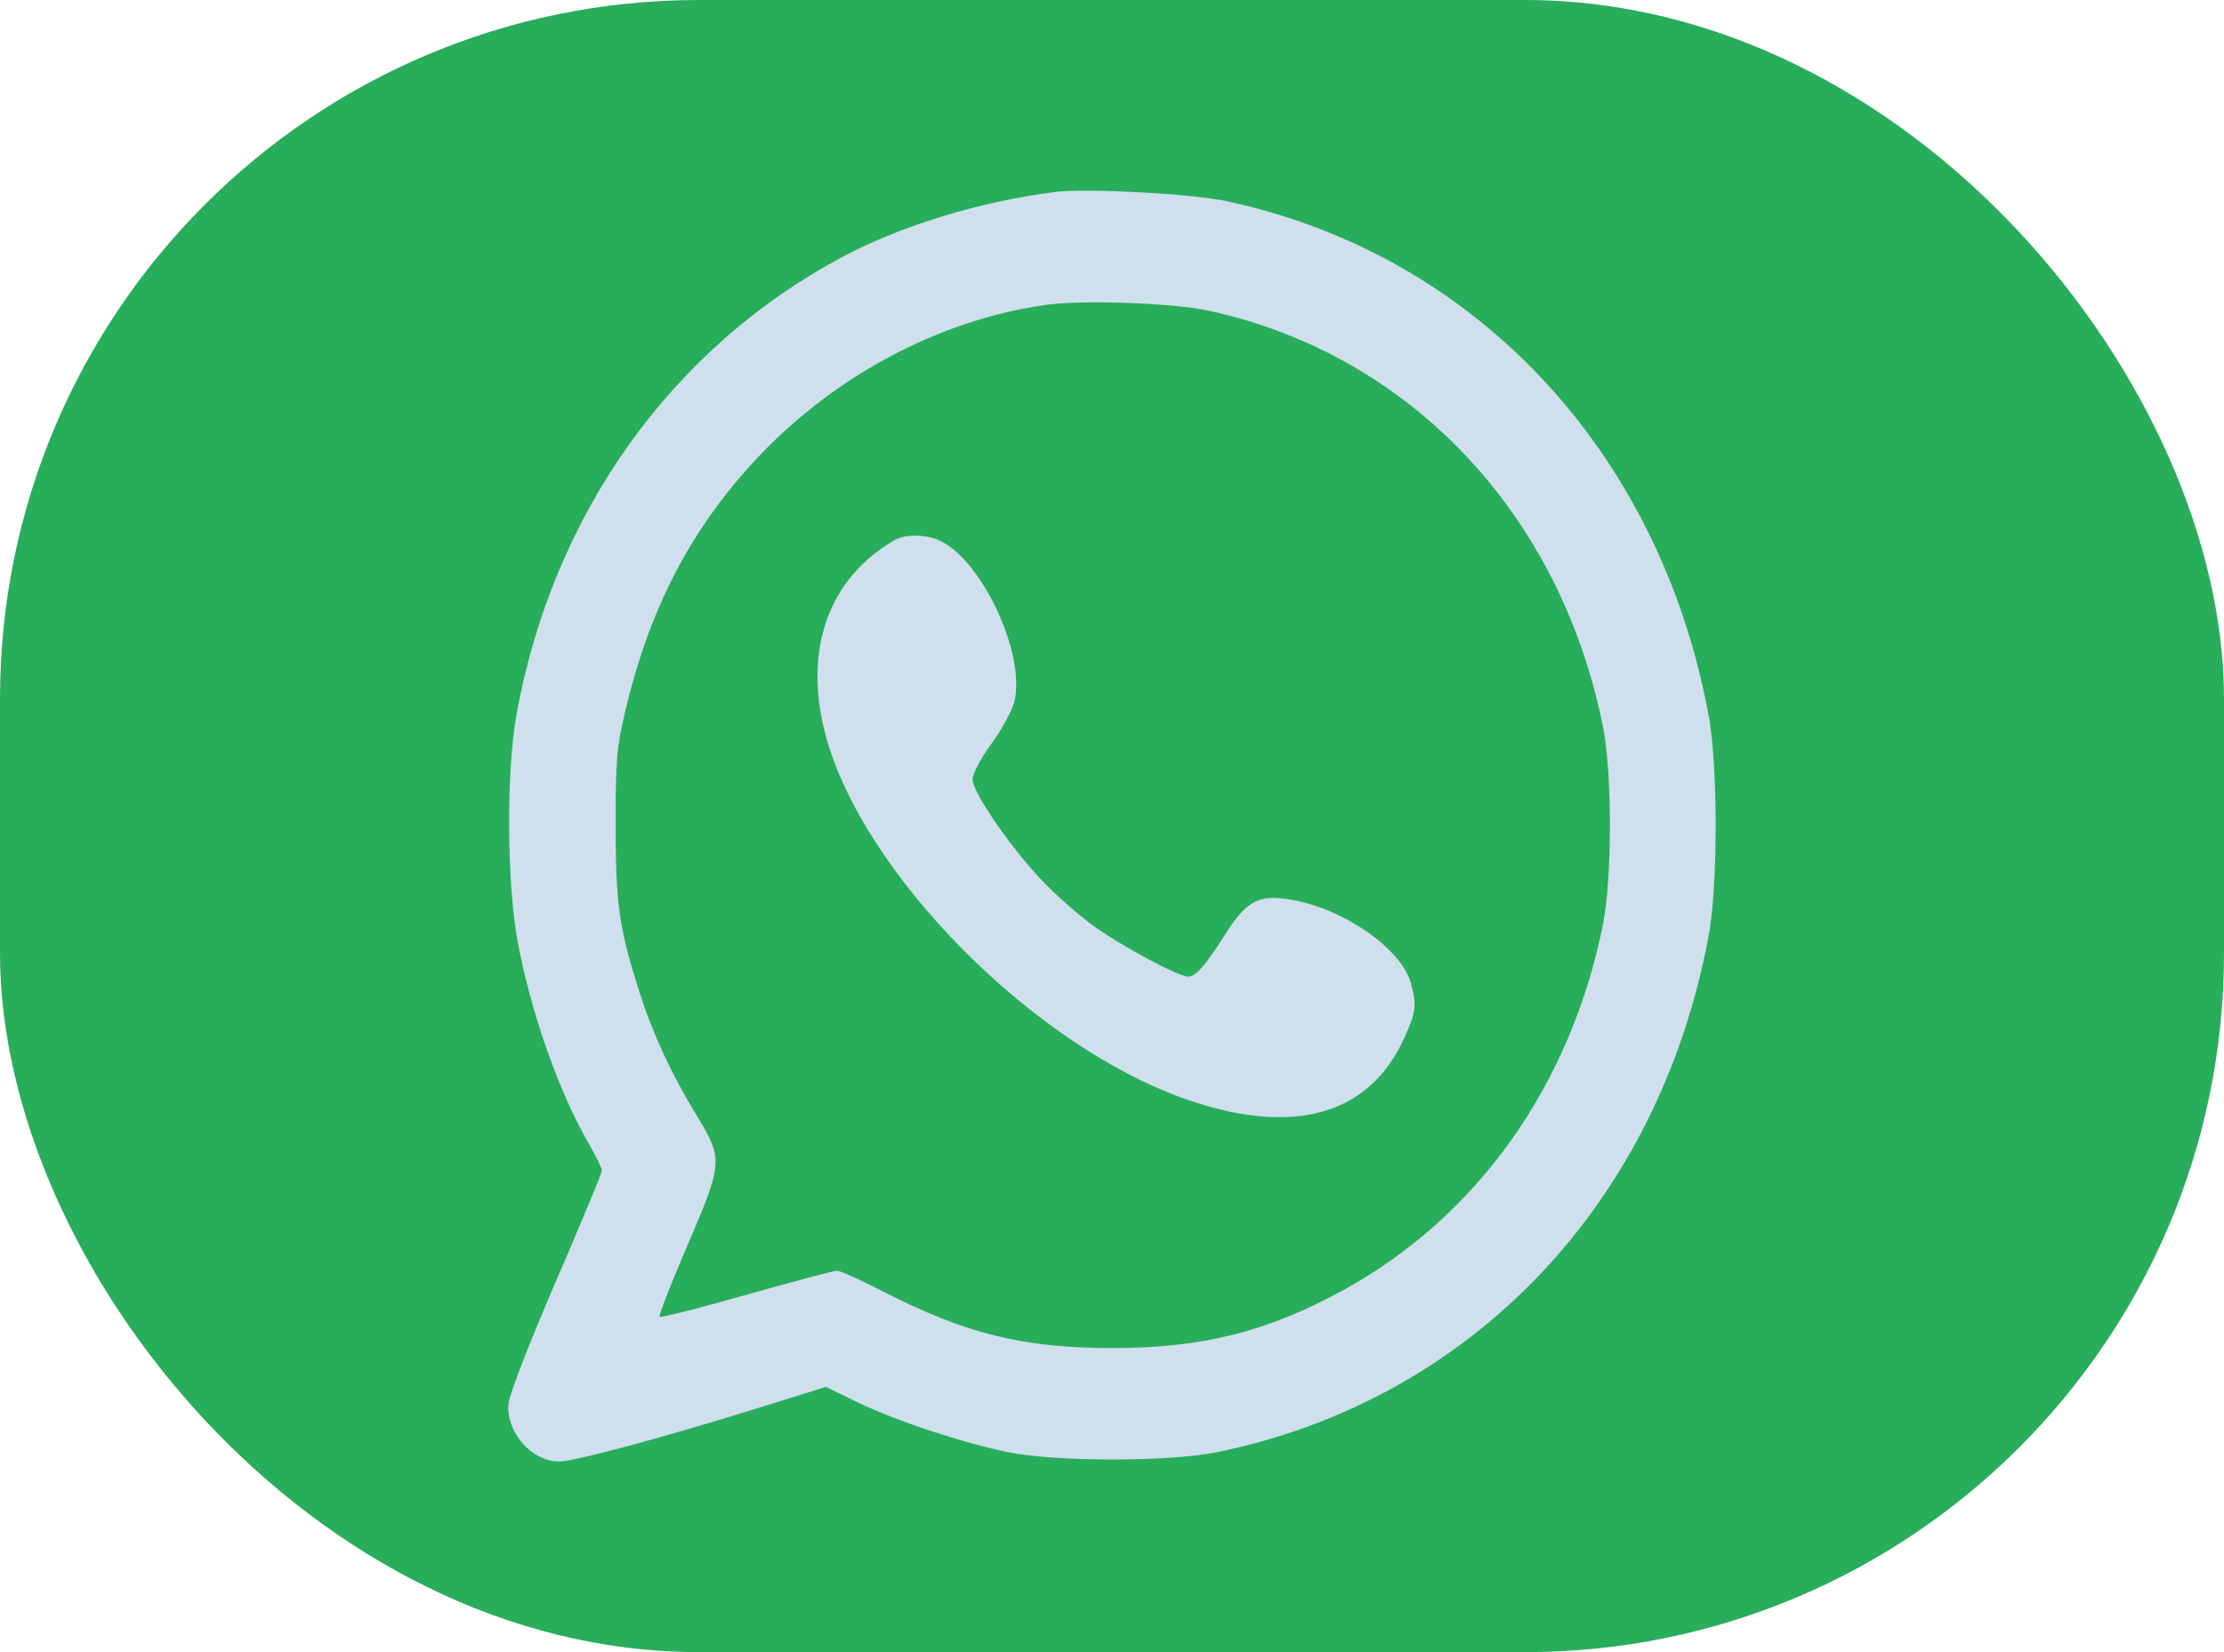 <?xml version="1.0" encoding="UTF-8"?> <svg xmlns="http://www.w3.org/2000/svg" width="35" height="26" viewBox="0 0 35 26" fill="none"><rect width="35" height="26" rx="11" fill="#28AD5B"></rect><path fill-rule="evenodd" clip-rule="evenodd" d="M16.615 3.02C15.436 3.168 14.193 3.546 13.268 4.038C10.565 5.475 8.702 8.086 8.129 11.24C7.965 12.14 7.975 13.92 8.15 14.837C8.364 15.963 8.793 17.179 9.263 17.992C9.378 18.192 9.473 18.386 9.473 18.422C9.473 18.459 9.148 19.241 8.75 20.161C8.329 21.135 8.018 21.939 8.003 22.088C7.96 22.537 8.365 23 8.802 23C9.035 23 10.422 22.628 11.905 22.166L12.998 21.826L13.489 22.065C14.088 22.356 15.151 22.708 15.871 22.855C16.617 23.006 18.398 23.006 19.144 22.855C23.159 22.038 26.115 18.931 26.892 14.712C27.036 13.928 27.036 12.055 26.892 11.271C26.124 7.102 23.215 3.997 19.293 3.164C18.746 3.048 17.1 2.959 16.615 3.02ZM16.492 4.794C14.759 5.027 13.041 5.957 11.8 7.335C10.826 8.416 10.212 9.623 9.844 11.175C9.704 11.768 9.688 11.95 9.689 12.991C9.69 14.246 9.741 14.603 10.068 15.627C10.275 16.277 10.568 16.907 10.973 17.57C11.382 18.242 11.377 18.3 10.811 19.617C10.557 20.207 10.364 20.704 10.381 20.723C10.398 20.741 11.013 20.585 11.747 20.376C12.482 20.168 13.123 19.998 13.172 19.998C13.222 19.998 13.542 20.141 13.883 20.317C15.189 20.989 16.101 21.215 17.508 21.215C18.927 21.215 19.95 20.957 21.147 20.299C23.251 19.143 24.719 17.076 25.225 14.555C25.373 13.815 25.373 12.168 25.225 11.428C24.552 8.076 22.183 5.578 19.025 4.89C18.478 4.77 17.067 4.717 16.492 4.794ZM14.085 8.497C13.042 9.093 12.637 10.22 12.989 11.554C13.562 13.733 16.256 16.459 18.668 17.3C20.352 17.887 21.547 17.552 22.098 16.338C22.285 15.927 22.298 15.825 22.207 15.482C22.065 14.943 21.173 14.312 20.34 14.163C19.816 14.068 19.625 14.165 19.289 14.693C18.966 15.201 18.819 15.368 18.699 15.368C18.539 15.368 17.641 14.886 17.188 14.556C16.955 14.386 16.585 14.056 16.367 13.823C15.866 13.286 15.306 12.463 15.306 12.263C15.306 12.177 15.434 11.936 15.601 11.706C15.764 11.483 15.925 11.188 15.961 11.05C16.155 10.292 15.431 8.76 14.751 8.491C14.538 8.407 14.239 8.409 14.085 8.497Z" fill="#D0DFED"></path></svg> 